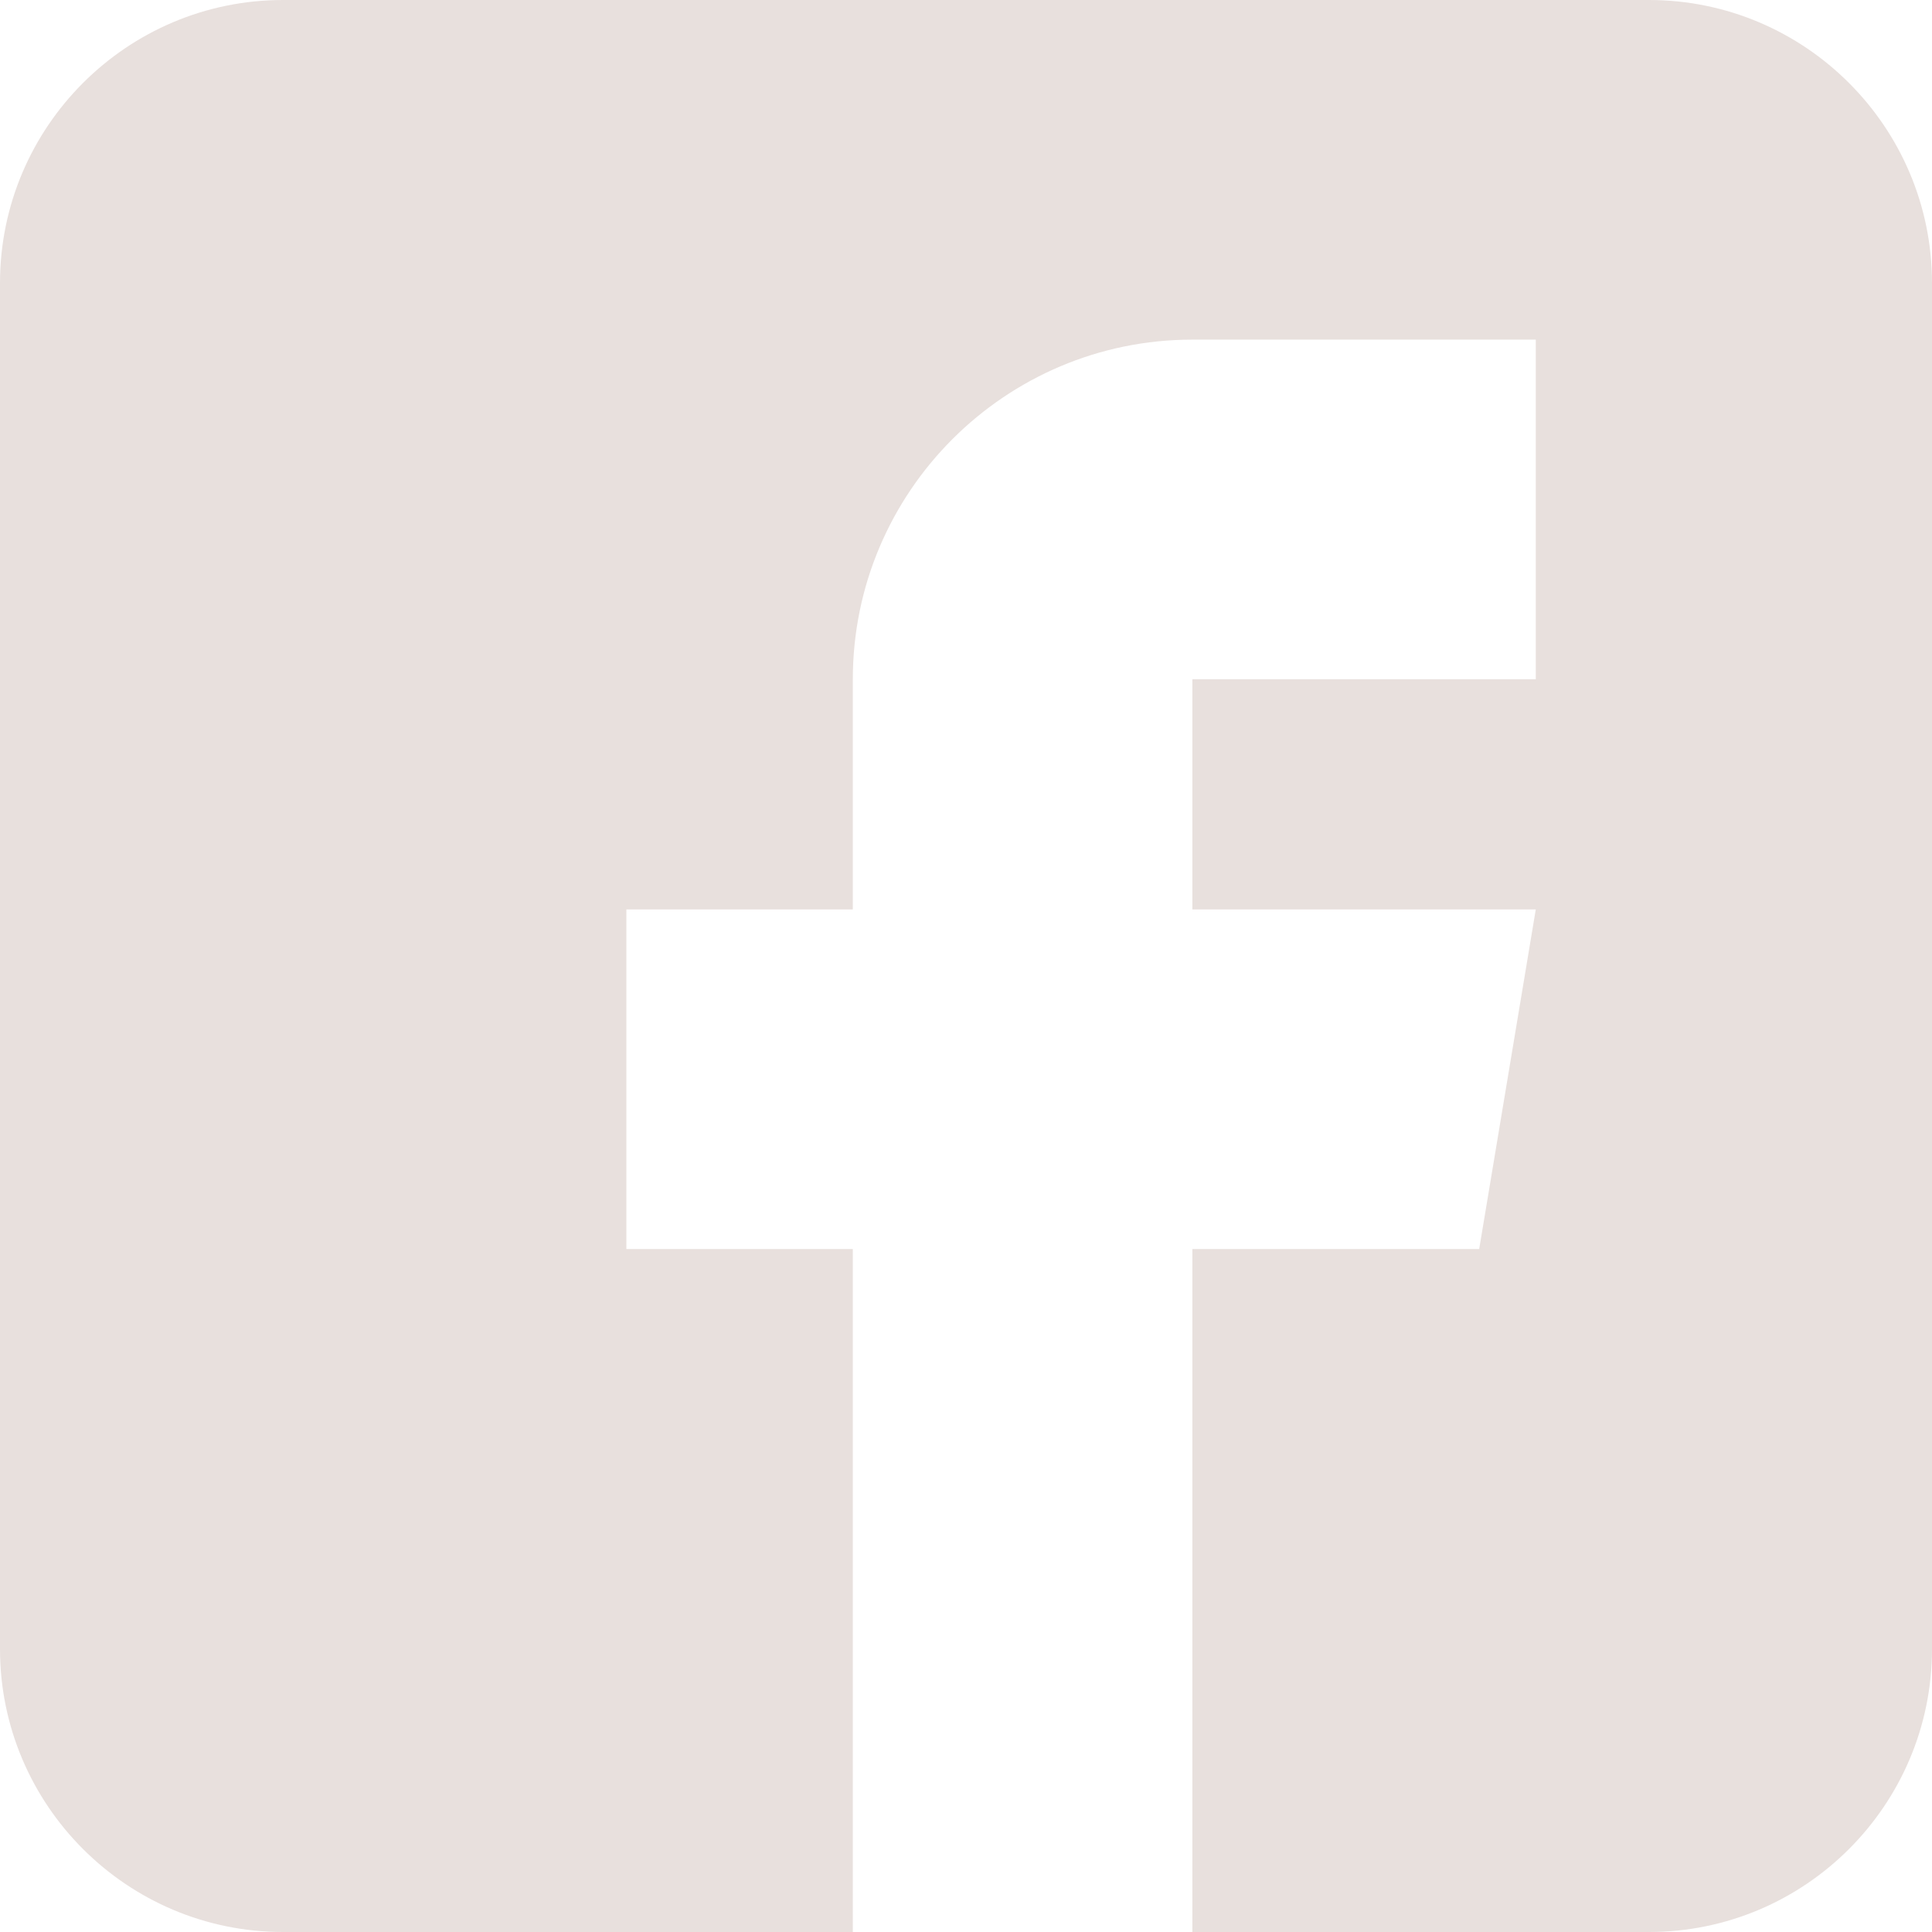 <?xml version="1.0" encoding="UTF-8"?>
<svg width="24px" height="24px" viewBox="0 0 24 24" version="1.1" xmlns="http://www.w3.org/2000/svg" xmlns:xlink="http://www.w3.org/1999/xlink">
    <!-- Generator: Sketch 58 (84663) - https://sketch.com -->
    <title>Path</title>
    <desc>Created with Sketch.</desc>
    <g id="Page-1" stroke="none" stroke-width="1" fill="none" fill-rule="evenodd">
        <g id="Homepage" transform="translate(-1381, -3290)" fill="#E8E0DD" fill-rule="nonzero">
            <g id="Footer" transform="translate(0, 3146)">
                <g id="Group-9" transform="translate(1342, 144)">
                    <path d="M59.484,0 L42.516,0 C40.577,0 39,1.577 39,3.516 L39,20.484 C39,22.423 40.577,24 42.516,24 L49.594,24 L49.594,15.516 L46.781,15.516 L46.781,11.297 L49.594,11.297 L49.594,8.438 C49.594,6.111 51.486,4.219 53.812,4.219 L58.078,4.219 L58.078,8.438 L53.812,8.438 L53.812,11.297 L58.078,11.297 L57.375,15.516 L53.812,15.516 L53.812,24 L59.484,24 C61.423,24 63,22.423 63,20.484 L63,3.516 C63,1.577 61.423,0 59.484,0 Z" id="Path"></path>
                </g>
            </g>
        </g>
    </g>
</svg>